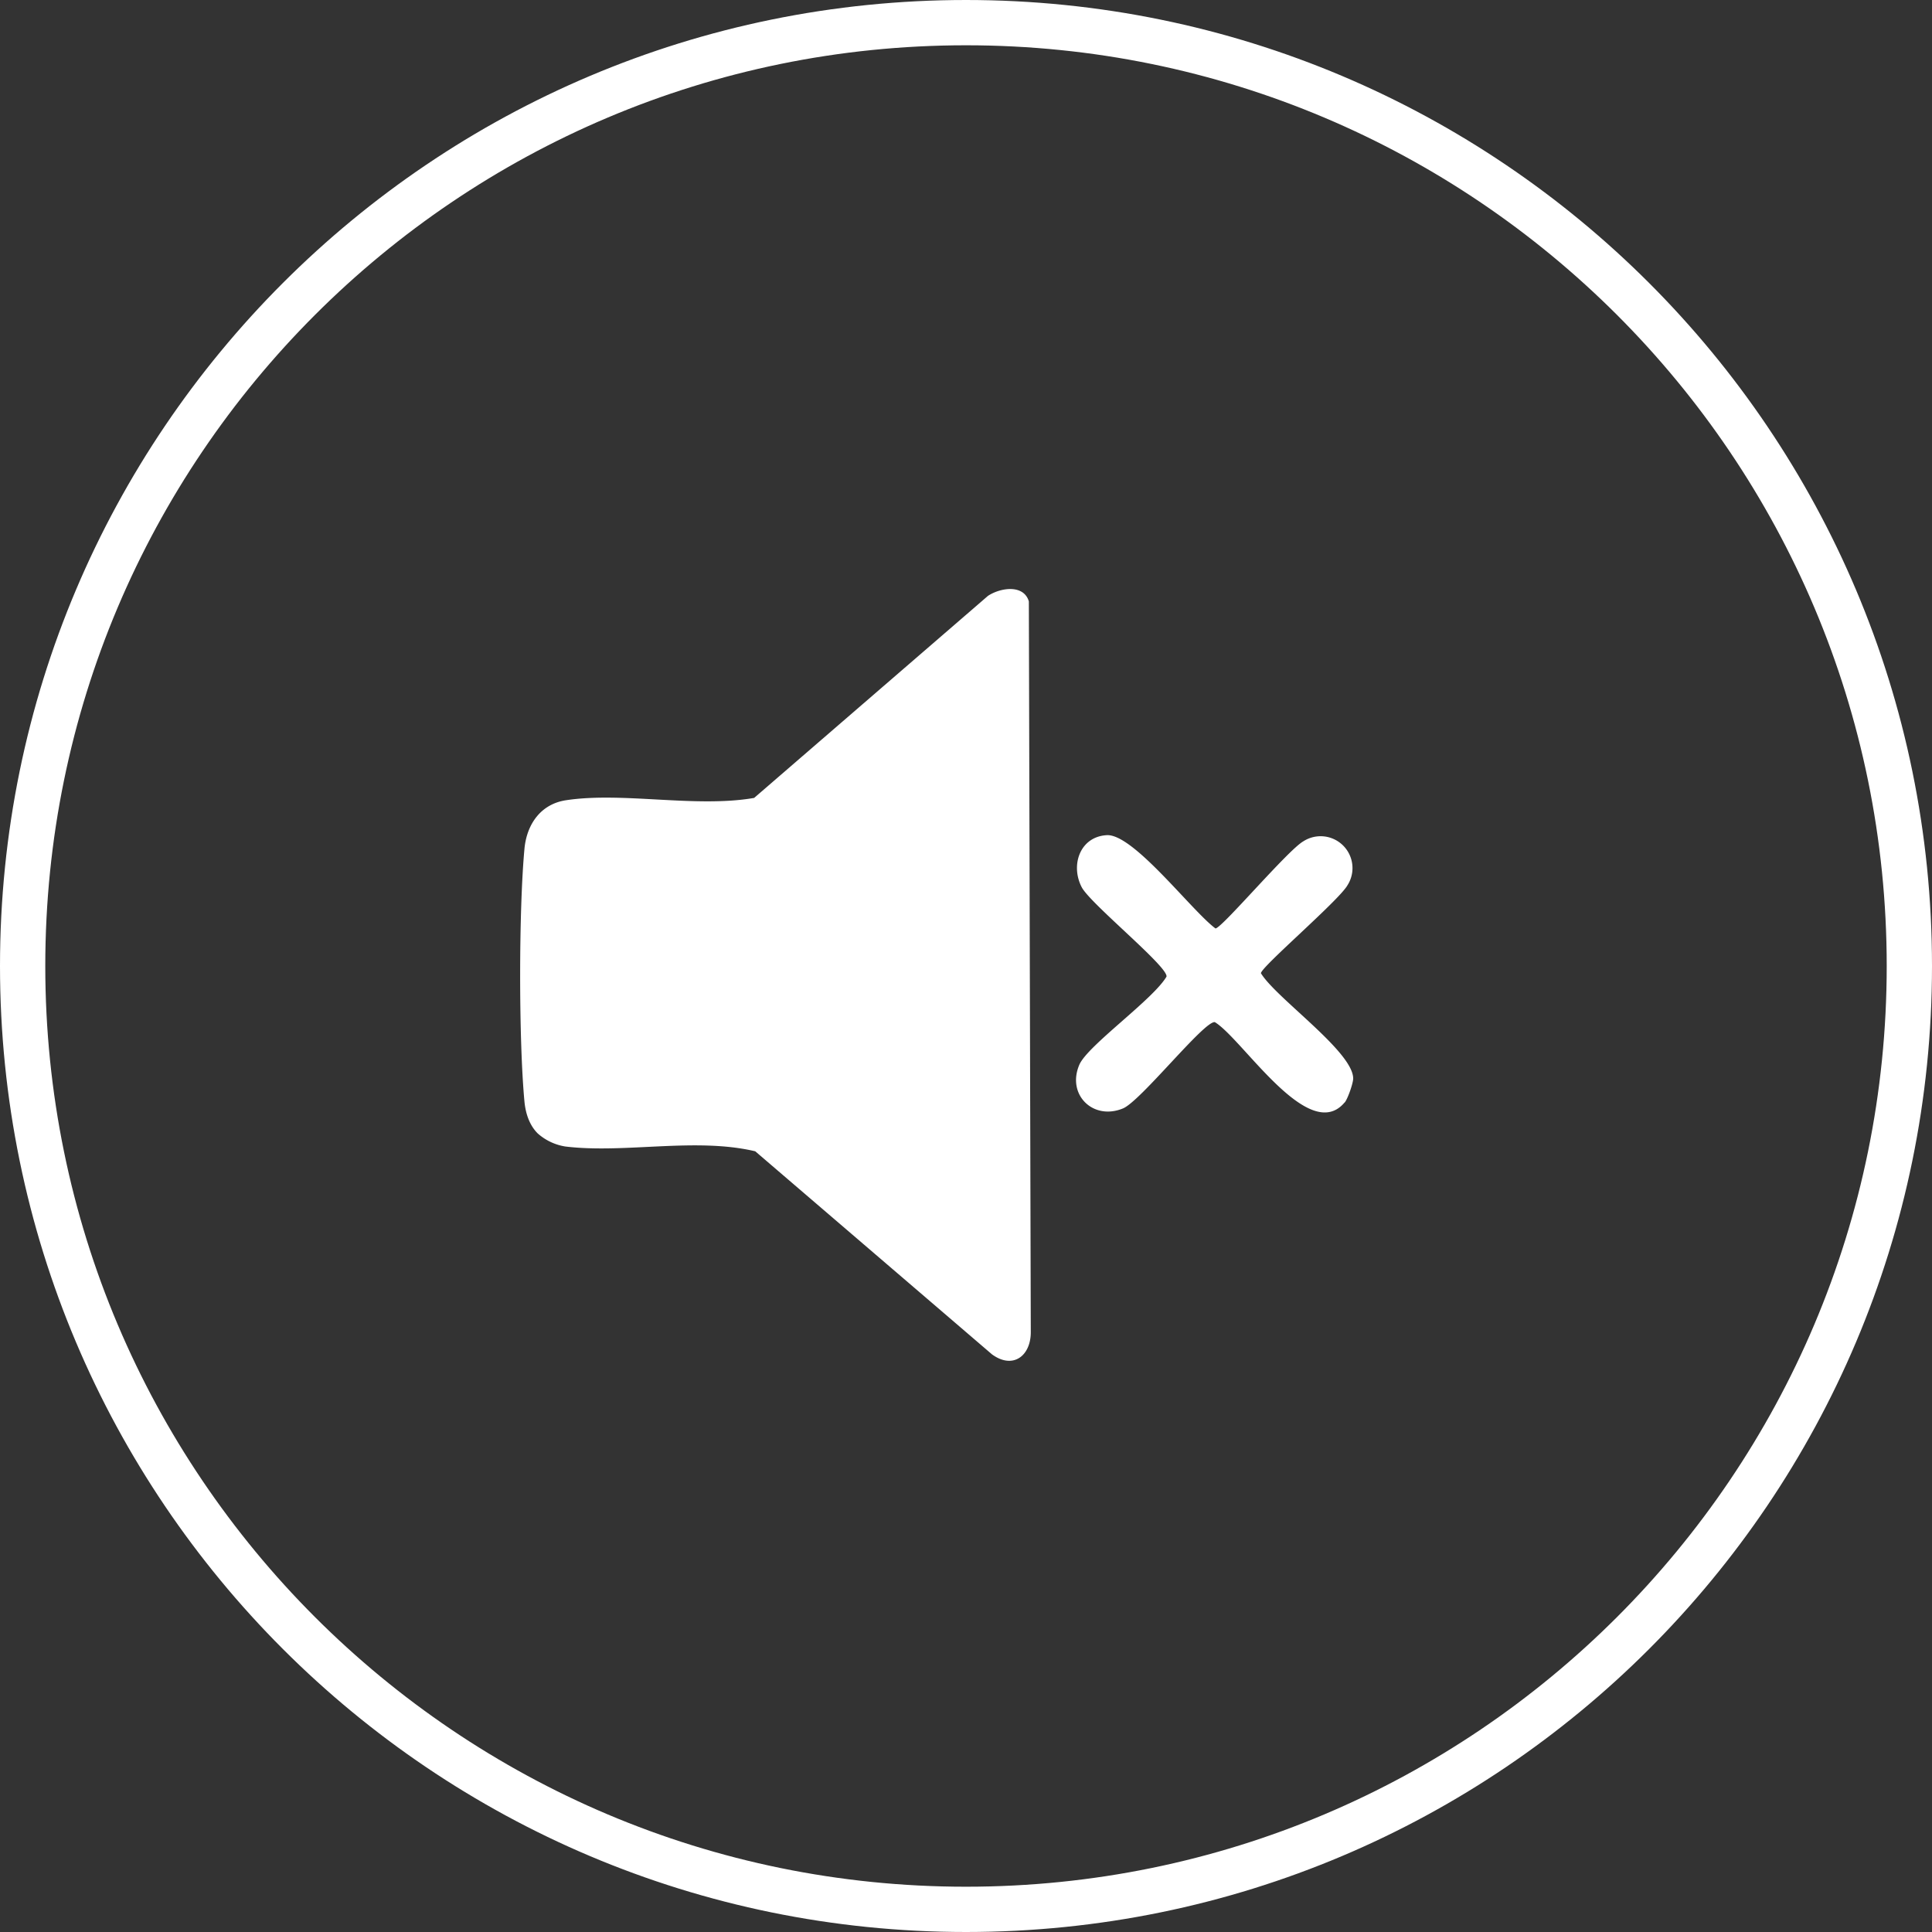 <svg fill="none" xmlns="http://www.w3.org/2000/svg" viewBox="0 0 32 32"><rect x="0" y="0" width="32" height="32" fill="#333333" stroke="none"/><path d="M16 .375C24.63.375 31.625 7.371 31.625 16c0 8.63-6.996 15.625-15.625 15.625C7.37 31.625.375 24.629.375 16 .375 7.37 7.371.375 16 .375Z" stroke="white" stroke-width=".75"/><path d="M8.906 18.773c-.14-.14-.2-.334-.219-.523-.096-1.02-.095-3.174 0-4.195.038-.398.265-.735.684-.8.937-.144 2.152.129 3.12-.039l3.872-3.346c.208-.138.593-.195.678.091l.032 12.092c.006.402-.293.635-.643.379l-3.921-3.363c-.988-.234-2.156.04-3.143-.079a.9.9 0 0 1-.46-.217" fill="white"/><path d="M22.271 18.26c-.593.705-1.688-1.05-2.149-1.33-.172-.03-1.228 1.308-1.522 1.429-.494.204-.935-.227-.723-.723.135-.317 1.22-1.079 1.444-1.46.03-.163-1.263-1.208-1.405-1.482-.19-.368-.026-.837.416-.861.441-.025 1.406 1.253 1.8 1.545.102 0 1.196-1.295 1.455-1.443a.528.528 0 0 1 .73.73c-.145.253-1.431 1.352-1.432 1.455.252.413 1.521 1.294 1.528 1.74.002.077-.09.34-.14.4z" fill="white"/></svg>